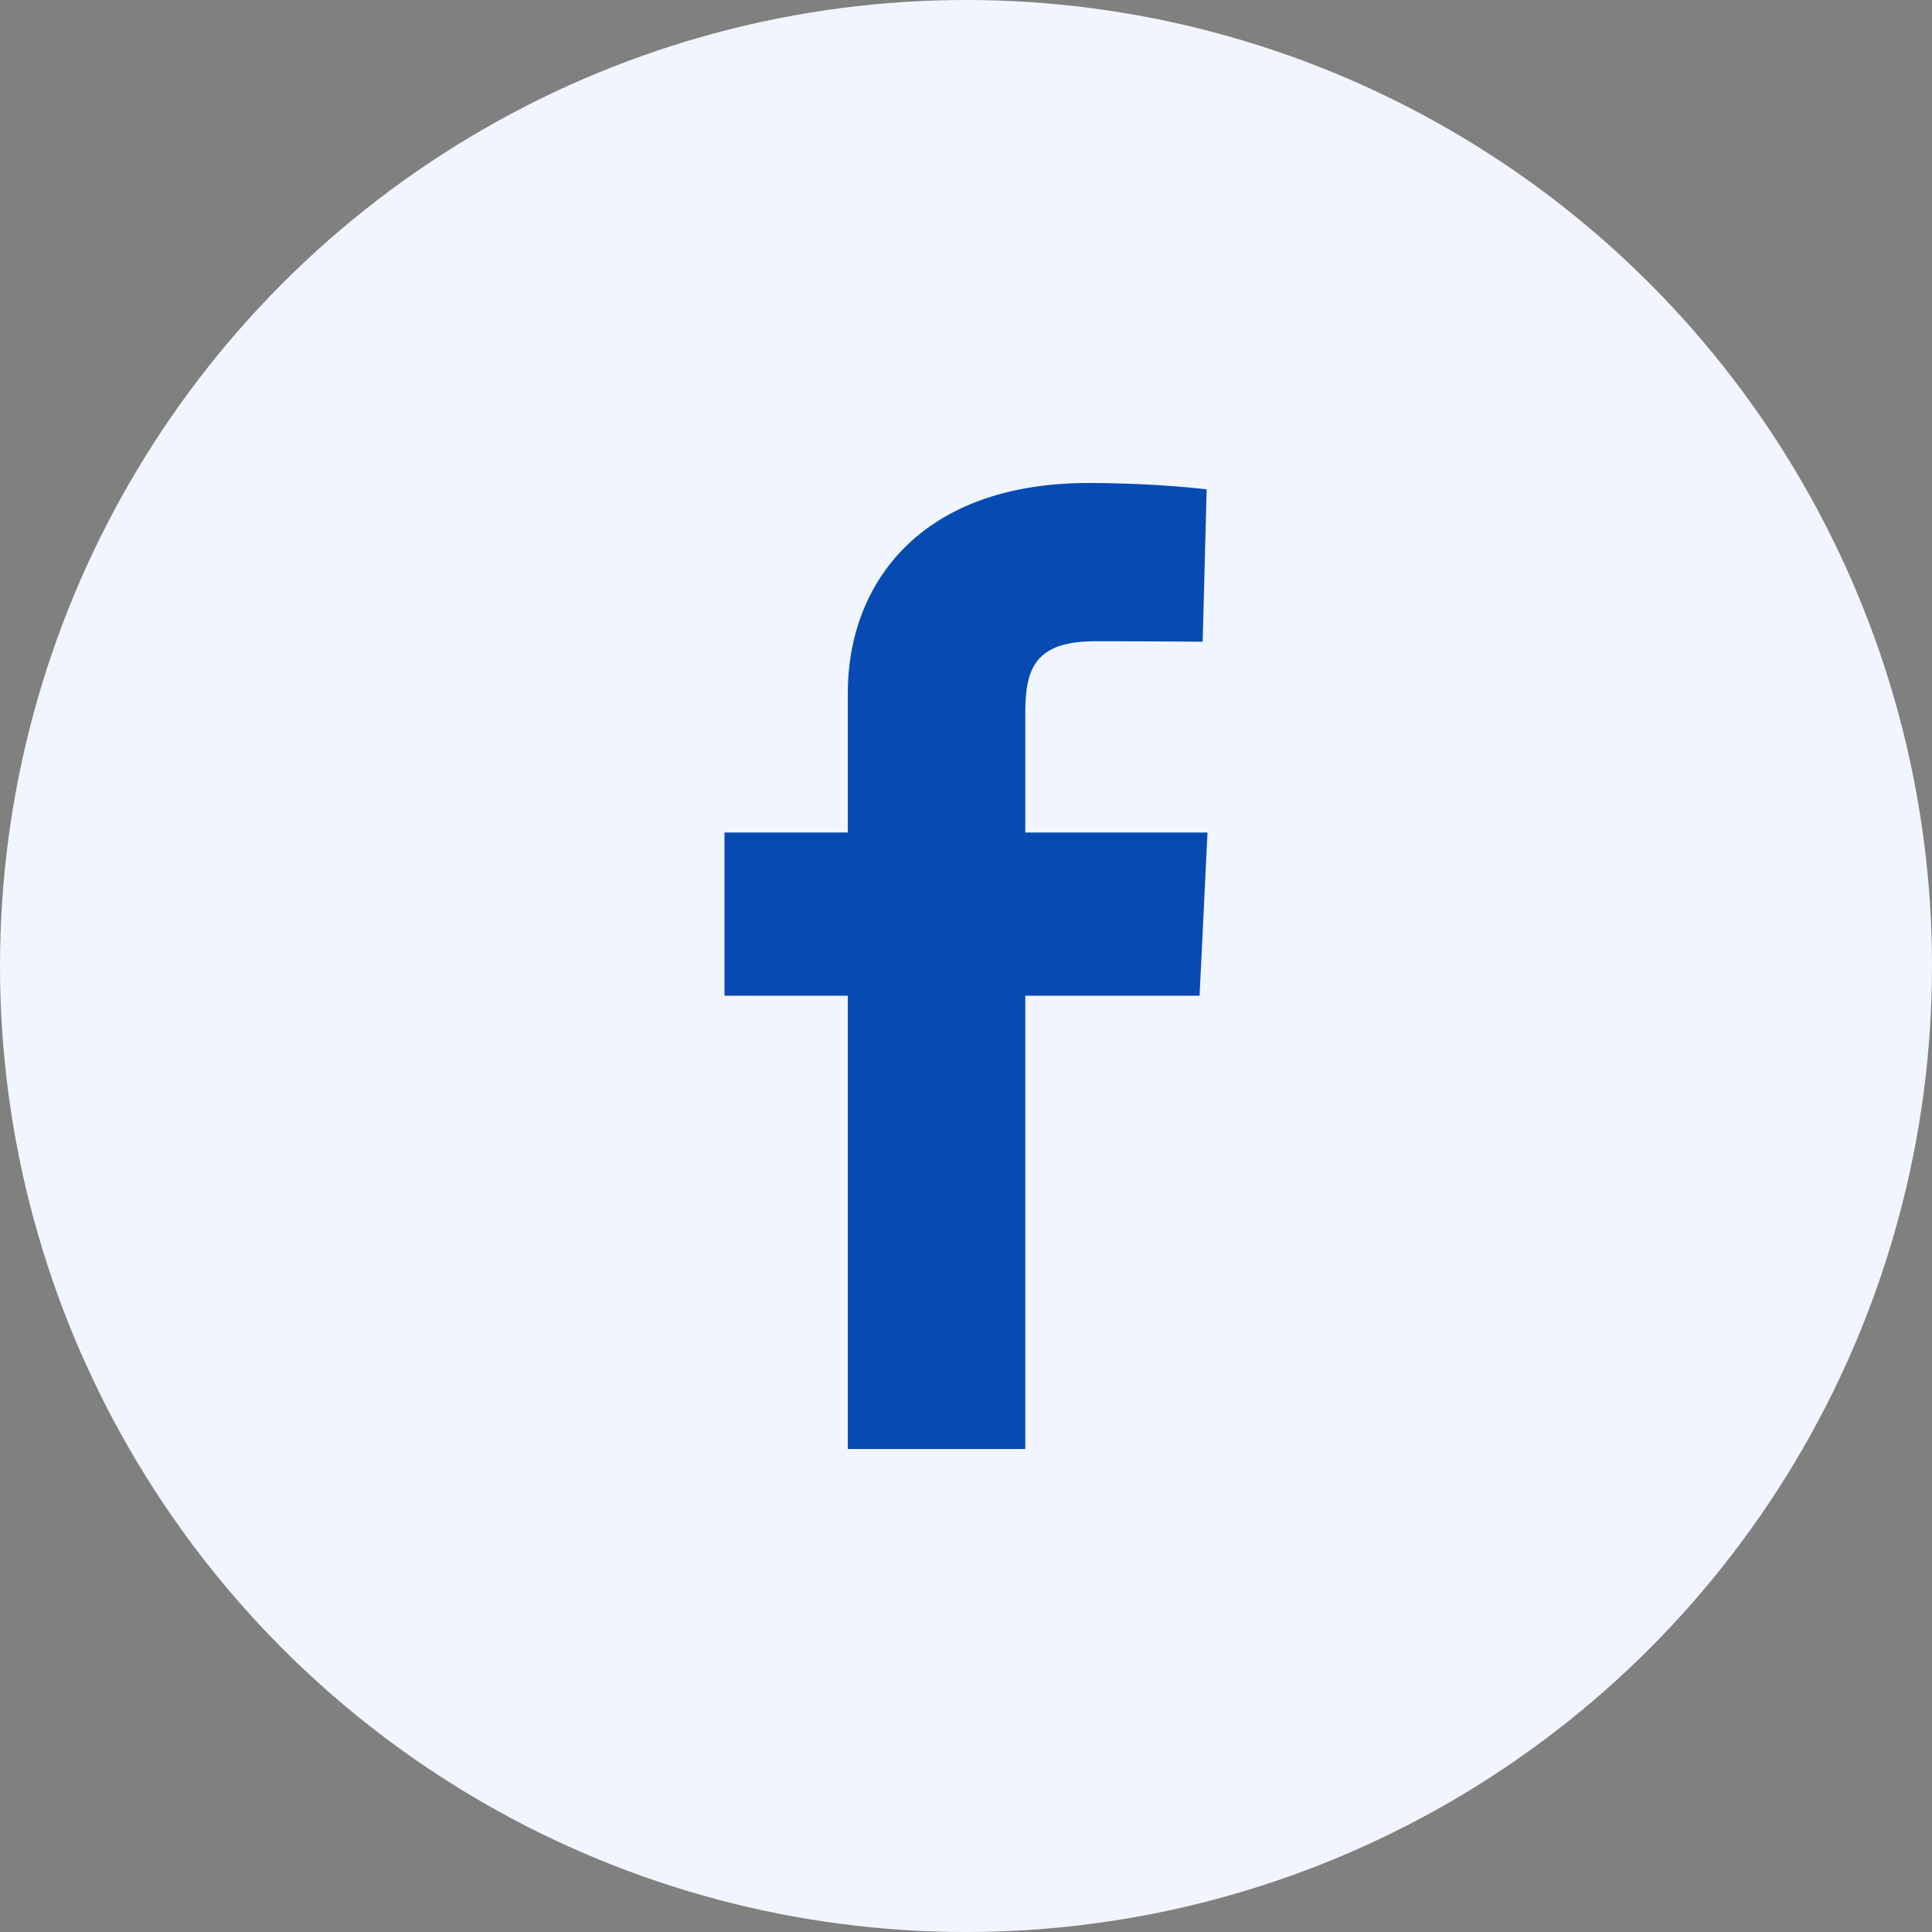 <svg width="32" height="32" viewBox="0 0 32 32" fill="none" xmlns="http://www.w3.org/2000/svg">
<rect x="0" y="0" width="32" height="32" fill="#808080" stroke="none"/>
<circle cx="16" cy="16" r="16" fill="#F1F6FE"/>
<g clip-path="url(#clip0_19_2422)">
<path d="M14.042 24V16.492H12V13.789H14.042V11.48C14.042 9.666 15.249 8 18.028 8C19.154 8 19.986 8.105 19.986 8.105L19.92 10.629C19.92 10.629 19.072 10.621 18.145 10.621C17.143 10.621 16.982 11.07 16.982 11.815V13.789H20L19.869 16.492H16.982V24H14.042Z" fill="#074BB2"/>
</g>
<defs>
<clipPath id="clip0_19_2422">
<rect width="8" height="16" fill="white" transform="translate(12 8)"/>
</clipPath>
</defs>
</svg>
